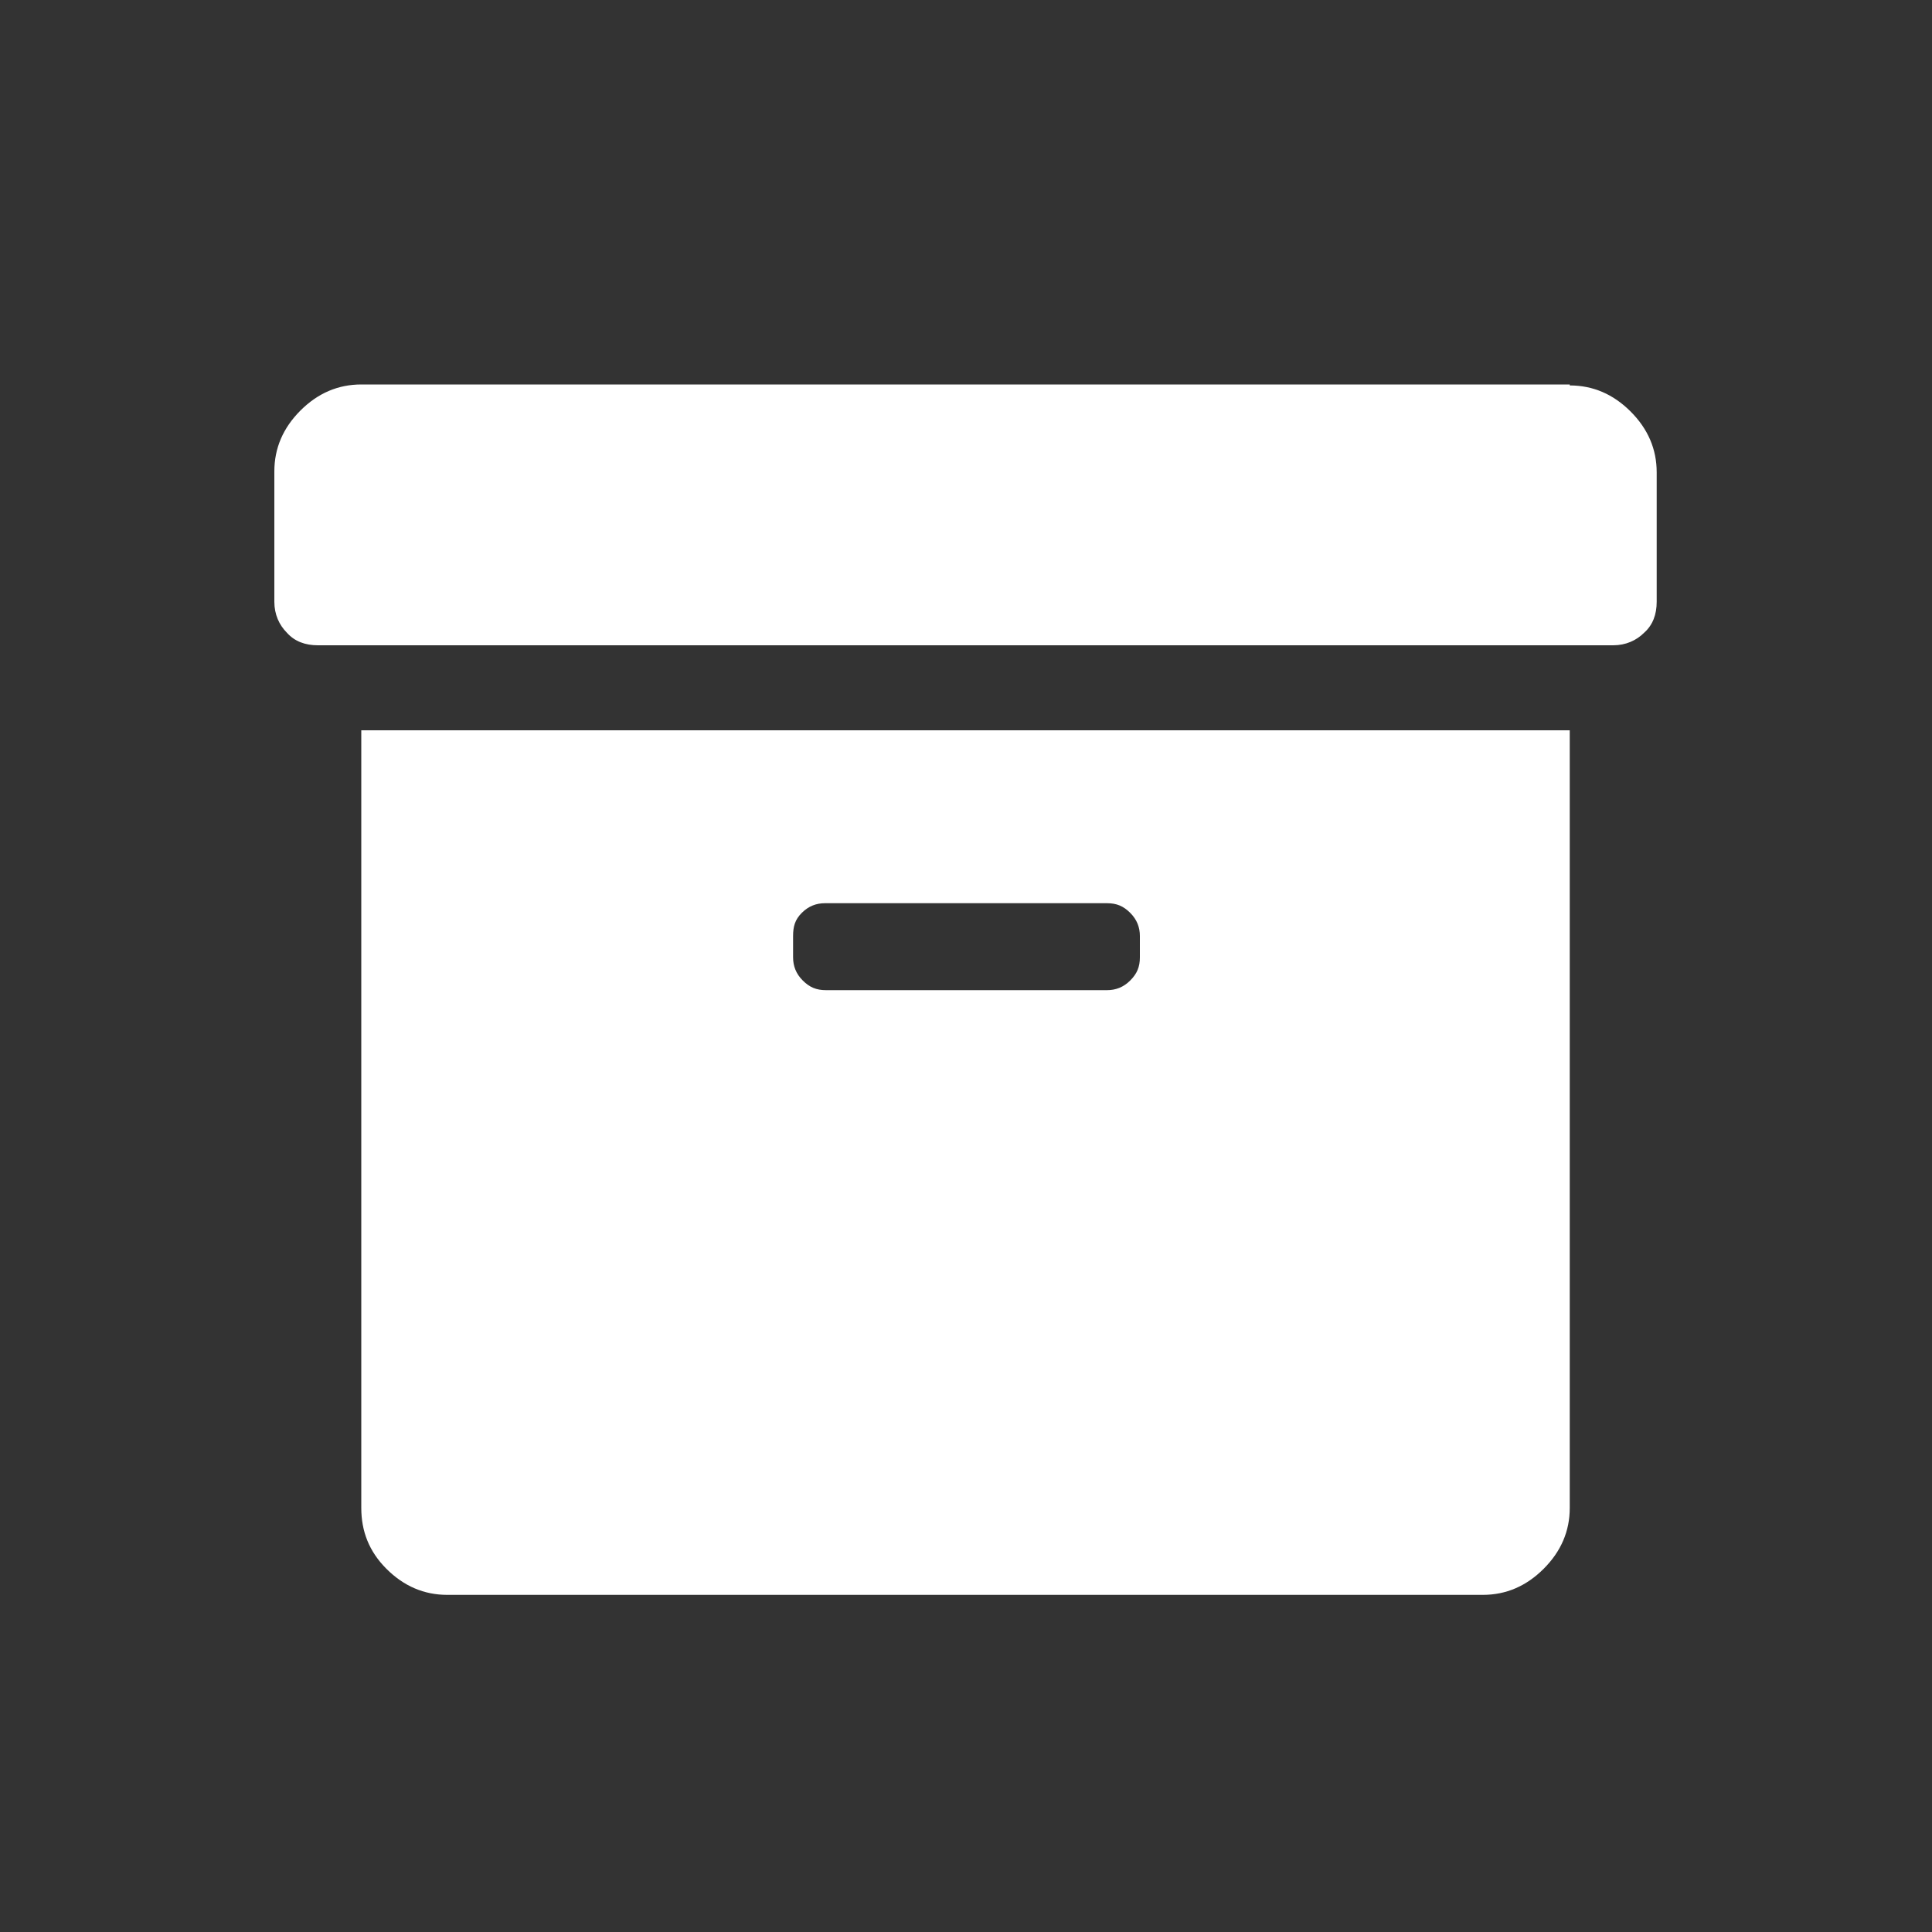 <?xml version="1.0" encoding="utf-8"?>
<!-- Generator: Adobe Illustrator 25.0.0, SVG Export Plug-In . SVG Version: 6.00 Build 0)  -->
<svg version="1.1" id="Layer_1" xmlns="http://www.w3.org/2000/svg" xmlns:xlink="http://www.w3.org/1999/xlink" x="0px" y="0px"
	 viewBox="0 0 200 200" style="enable-background:new 0 0 200 200;" xml:space="preserve">
<rect x="0" y="0" width="200" height="200" fill="#333333" stroke="none"/>
<style type="text/css">
	.st0{fill:#FFFFFF;}
</style>
<g>
	<path class="st0" d="M162.5,39.9c2.4,0,4.5,0.9,6.3,2.7c1.8,1.8,2.7,3.9,2.7,6.3v13.4c0,1.3-0.4,2.4-1.3,3.2
		c-0.8,0.8-1.9,1.3-3.2,1.3H32.9c-1.3,0-2.4-0.4-3.2-1.3c-0.8-0.8-1.3-1.9-1.3-3.2V48.8c0-2.4,0.9-4.5,2.7-6.3s3.9-2.7,6.3-2.7
		H162.5z M37.4,156.1V75.6h125.1v80.5c0,2.4-0.9,4.5-2.7,6.3s-3.9,2.7-6.3,2.7H46.3c-2.4,0-4.5-0.9-6.3-2.7S37.4,158.5,37.4,156.1z
		 M82.1,96.9v2.2c0,0.9,0.3,1.7,1,2.4s1.4,1,2.4,1h29.1c0.9,0,1.7-0.3,2.4-1s1-1.4,1-2.4v-2.2c0-0.9-0.3-1.7-1-2.4s-1.4-1-2.4-1
		H85.4c-0.9,0-1.7,0.3-2.4,1S82.1,95.9,82.1,96.9z"/>
</g>
</svg>
